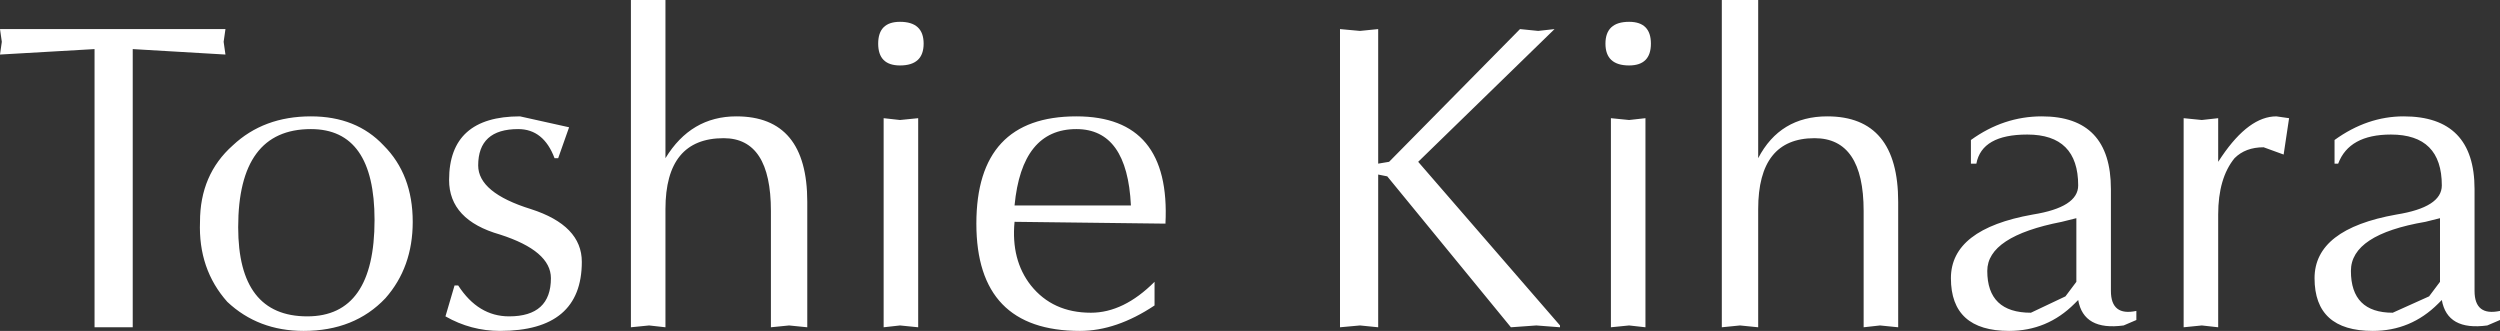 <?xml version="1.0" encoding="UTF-8" standalone="no"?>
<svg xmlns:xlink="http://www.w3.org/1999/xlink" height="9.1px" width="68.75px" xmlns="http://www.w3.org/2000/svg">
  <rect width="100%" height="100%" fill="#333333" stroke="none"/>
  <g transform="matrix(1.0, 0.0, 0.0, 1.0, 32.5, 4.7)">
    <path d="M-23.95 -1.5 Q-22.7 -1.5 -21.95 -0.7 -21.15 0.1 -21.15 1.4 -21.15 2.65 -21.9 3.5 -22.75 4.4 -24.15 4.4 -25.4 4.4 -26.25 3.6 -27.05 2.7 -27.0 1.4 -27.0 0.1 -26.1 -0.7 -25.25 -1.5 -23.95 -1.5 M-25.95 1.55 Q-25.95 4.0 -24.05 4.0 -22.2 4.0 -22.2 1.35 -22.2 -1.15 -23.95 -1.15 -25.95 -1.15 -25.95 1.55 M-26.35 -3.55 L-26.3 -3.2 -28.85 -3.35 -28.85 4.3 -29.9 4.3 -29.9 -3.35 -32.5 -3.2 -32.45 -3.55 -32.5 -3.9 -26.3 -3.9 -26.35 -3.55 M-14.2 -4.7 L-14.2 -0.35 Q-13.5 -1.5 -12.25 -1.5 -10.3 -1.5 -10.3 0.85 L-10.3 4.3 -10.8 4.25 -11.3 4.3 -11.3 1.1 Q-11.3 -0.9 -12.6 -0.9 -14.2 -0.9 -14.2 1.05 L-14.2 4.3 -14.65 4.25 -15.15 4.3 -15.15 -4.7 -14.2 -4.7 M-18.25 -1.15 Q-19.35 -1.15 -19.35 -0.15 -19.35 0.6 -17.9 1.05 -16.5 1.5 -16.5 2.5 -16.5 4.4 -18.75 4.4 -19.55 4.4 -20.25 4.0 L-20.0 3.15 -19.9 3.15 Q-19.35 4.0 -18.5 4.0 -17.35 4.0 -17.35 2.95 -17.35 2.2 -18.75 1.75 -20.15 1.35 -20.15 0.25 -20.15 -1.5 -18.2 -1.5 L-16.85 -1.2 -17.15 -0.35 -17.25 -0.35 Q-17.55 -1.15 -18.25 -1.15 M-7.75 -4.1 Q-7.1 -4.1 -7.1 -3.5 -7.1 -2.9 -7.75 -2.9 -8.35 -2.9 -8.35 -3.5 -8.35 -4.1 -7.75 -4.1 M-7.25 -1.45 L-7.25 4.3 -7.75 4.25 -8.2 4.3 -8.2 -1.45 -7.75 -1.4 -7.25 -1.45 M-4.15 3.15 Q-3.55 3.9 -2.5 3.9 -1.6 3.9 -0.75 3.05 L-0.75 3.7 Q-1.8 4.4 -2.8 4.4 -5.65 4.4 -5.65 1.45 -5.65 -1.5 -2.9 -1.5 -0.3 -1.5 -0.45 1.45 L-4.6 1.4 Q-4.7 2.45 -4.15 3.15 M15.85 -4.7 L15.85 -0.35 Q16.45 -1.5 17.75 -1.5 19.7 -1.5 19.7 0.85 L19.7 4.3 19.2 4.25 18.75 4.3 18.75 1.1 Q18.75 -0.9 17.4 -0.9 15.85 -0.9 15.85 1.05 L15.85 4.3 15.35 4.25 14.85 4.3 14.85 -4.7 15.85 -4.7 M5.4 -3.9 L5.4 -0.2 5.7 -0.25 9.3 -3.9 9.8 -3.85 10.25 -3.9 6.5 -0.25 10.4 4.25 10.4 4.3 9.75 4.25 9.05 4.3 5.65 0.15 5.4 0.1 5.4 4.3 4.9 4.25 4.35 4.3 4.35 -3.9 4.9 -3.85 5.4 -3.9 M-2.9 -1.15 Q-4.4 -1.15 -4.6 0.95 L-1.4 0.95 Q-1.5 -1.15 -2.9 -1.15 M12.3 -4.1 Q12.9 -4.1 12.9 -3.5 12.9 -2.9 12.3 -2.9 11.65 -2.9 11.65 -3.5 11.65 -4.1 12.3 -4.1 M12.75 -1.45 L12.75 4.3 12.3 4.25 11.8 4.3 11.8 -1.45 12.3 -1.4 12.75 -1.45 M21.85 -0.2 L21.7 -0.2 21.7 -0.85 Q22.6 -1.5 23.65 -1.5 25.55 -1.5 25.55 0.5 L25.55 3.3 Q25.55 4.0 26.25 3.85 L26.25 4.1 25.9 4.25 Q24.8 4.4 24.65 3.55 L24.55 3.65 Q23.8 4.4 22.75 4.4 21.15 4.4 21.15 2.95 21.15 1.6 23.4 1.2 24.65 1.0 24.65 0.4 24.65 -1.0 23.25 -1.0 22.0 -1.0 21.85 -0.2 M24.2 1.4 Q22.15 1.8 22.15 2.75 22.15 3.9 23.35 3.9 L24.3 3.45 24.6 3.05 24.6 1.3 24.2 1.4 M33.25 -1.0 Q32.1 -1.0 31.8 -0.2 L31.7 -0.2 31.7 -0.85 Q32.6 -1.5 33.6 -1.5 35.55 -1.5 35.55 0.5 L35.55 3.3 Q35.55 4.0 36.25 3.85 L36.25 4.1 35.9 4.25 Q34.8 4.4 34.65 3.55 L34.55 3.65 Q33.8 4.4 32.75 4.4 31.15 4.4 31.15 2.95 31.15 1.6 33.4 1.2 34.65 1.0 34.65 0.4 34.65 -1.0 33.25 -1.0 M34.2 1.4 Q32.15 1.75 32.15 2.75 32.15 3.9 33.3 3.9 L34.3 3.45 34.6 3.05 34.6 1.3 34.2 1.4 M30.45 -1.45 L30.3 -0.45 29.75 -0.65 Q29.25 -0.65 28.95 -0.35 28.5 0.2 28.5 1.2 L28.5 4.3 28.05 4.25 27.55 4.3 27.55 -1.45 28.05 -1.4 28.5 -1.45 28.5 -0.25 28.6 -0.4 Q29.35 -1.5 30.1 -1.5 L30.45 -1.45" fill="#ffffff" fill-rule="evenodd" stroke="none"/>
  </g>
</svg>
